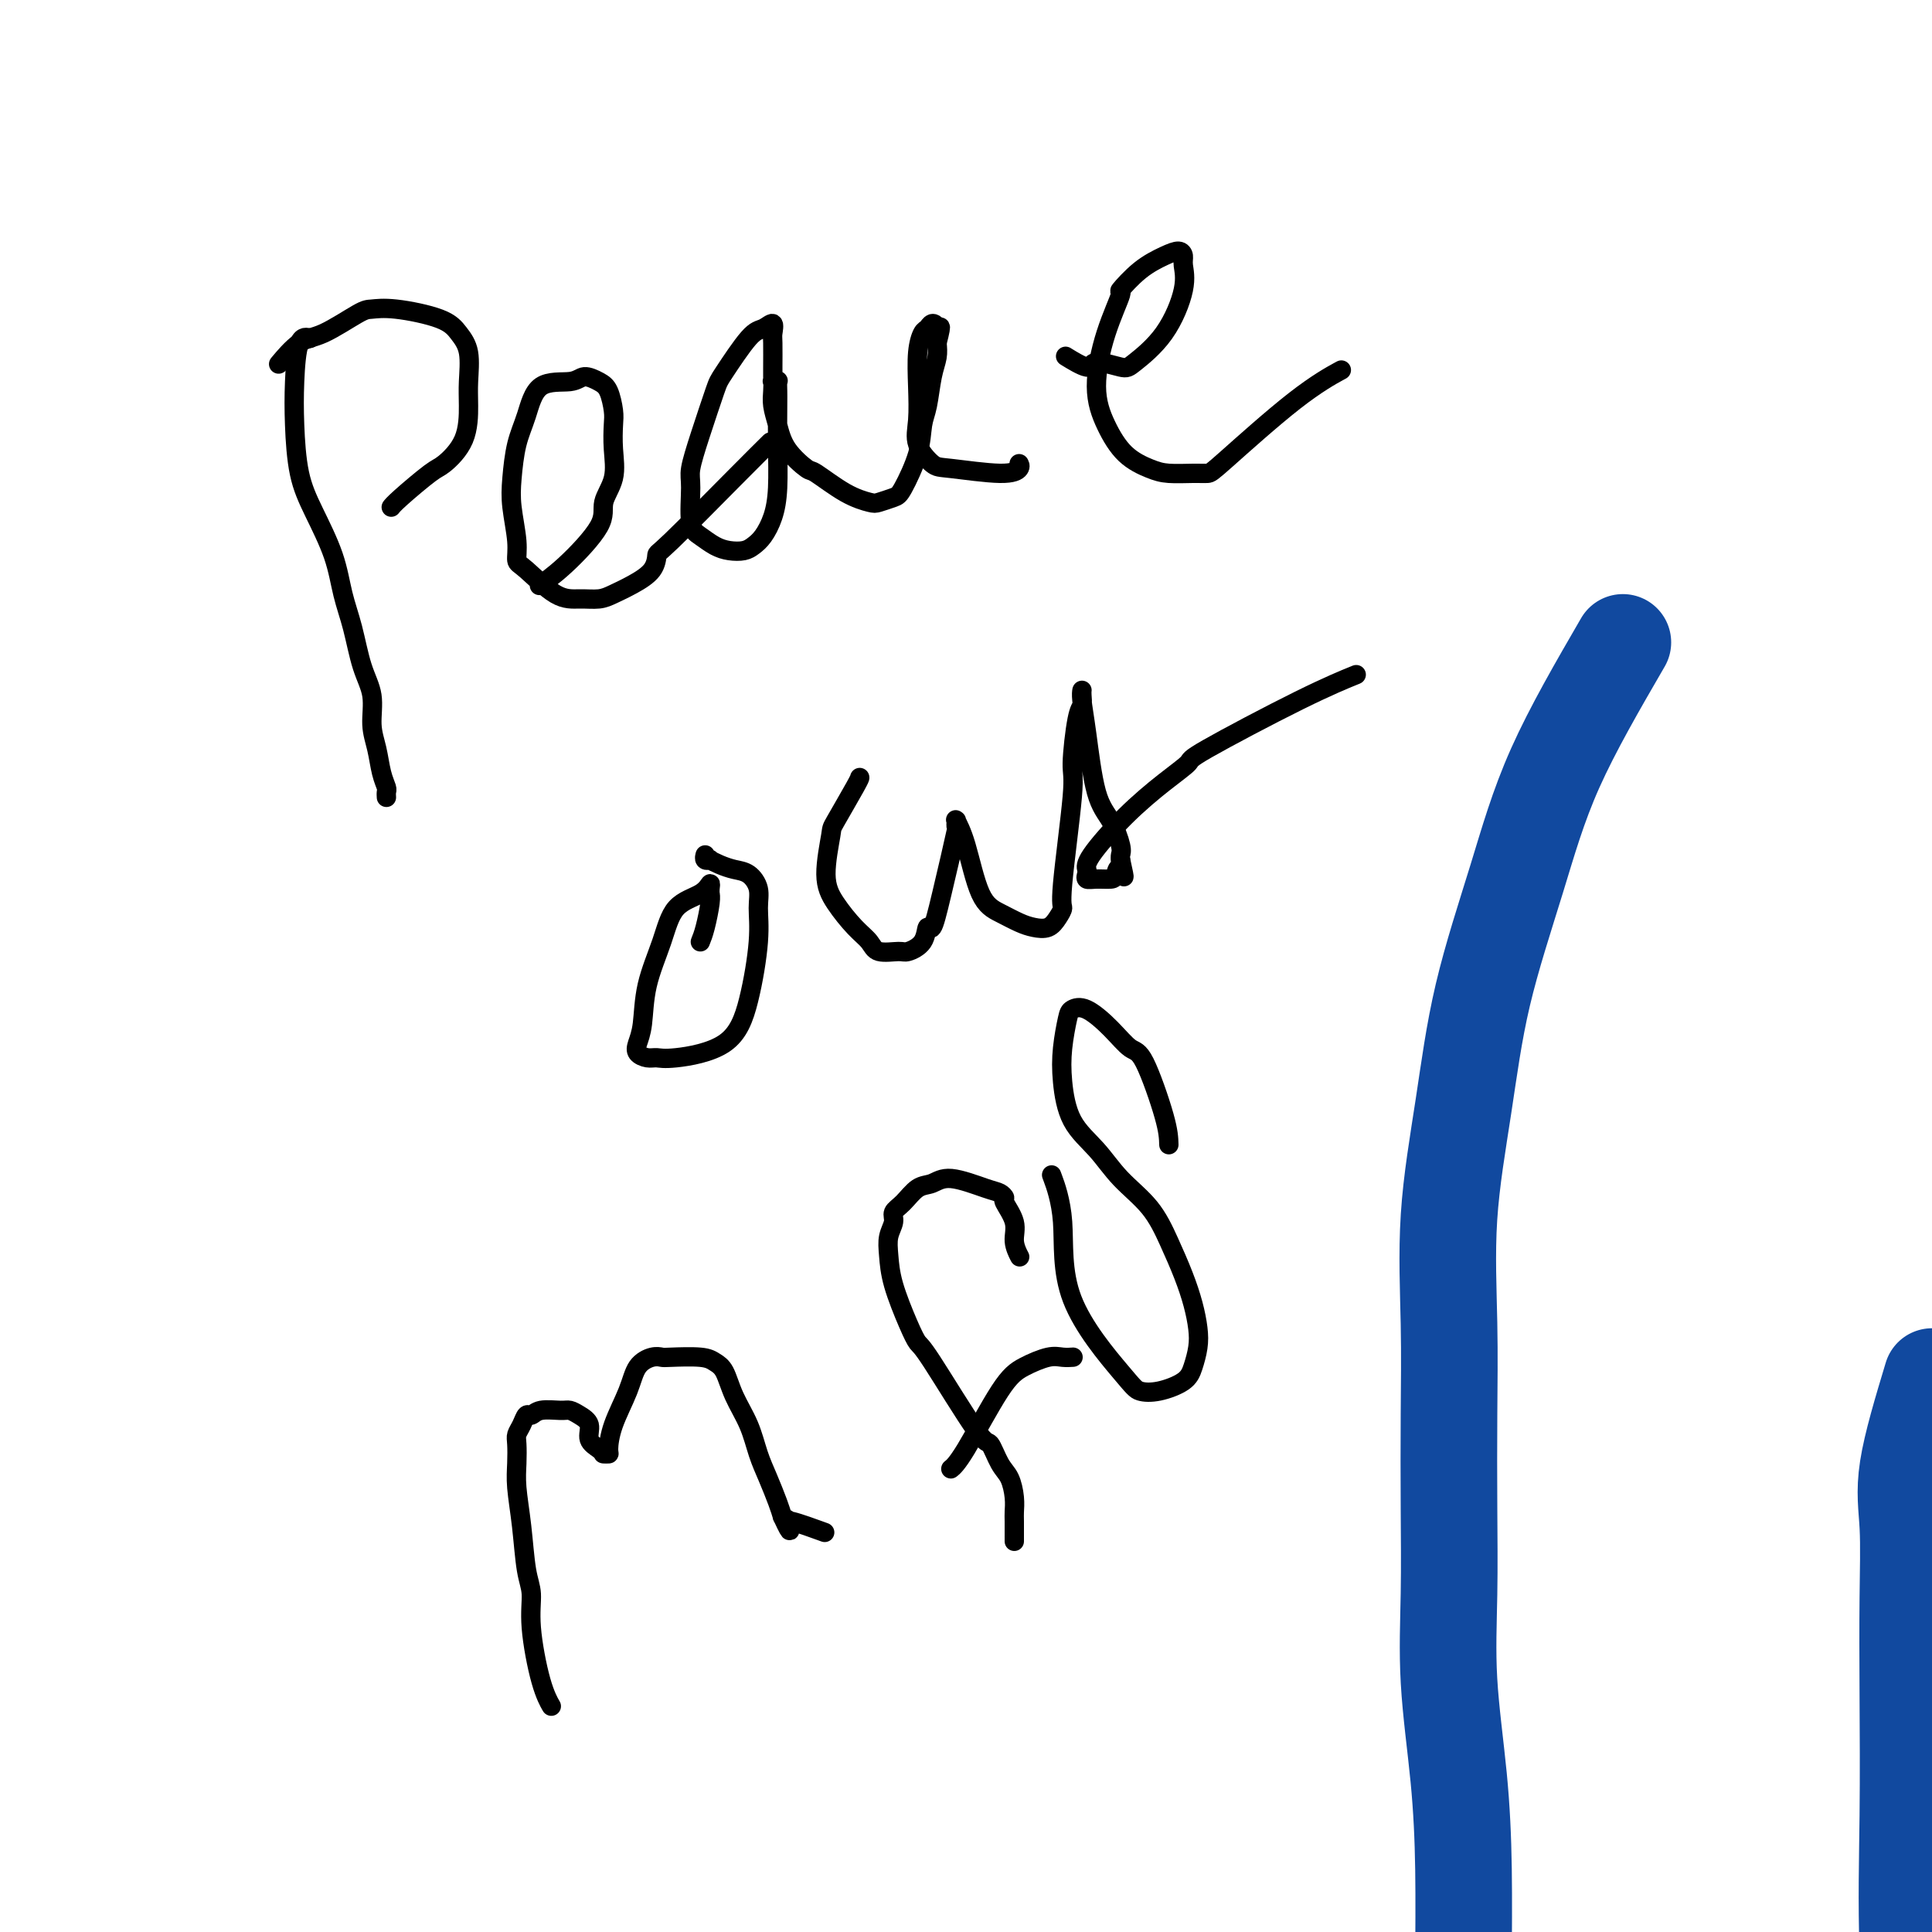 <svg viewBox='0 0 400 400' version='1.1' xmlns='http://www.w3.org/2000/svg' xmlns:xlink='http://www.w3.org/1999/xlink'><g fill='none' stroke='#11499F' stroke-width='20' stroke-linecap='round' stroke-linejoin='round'><path d='M336,133c-5.198,8.965 -10.395,17.930 -14,26c-3.605,8.070 -5.617,15.245 -8,23c-2.383,7.755 -5.136,16.091 -7,24c-1.864,7.909 -2.839,15.391 -4,23c-1.161,7.609 -2.507,15.346 -3,23c-0.493,7.654 -0.134,15.226 0,22c0.134,6.774 0.042,12.750 0,19c-0.042,6.250 -0.036,12.773 0,19c0.036,6.227 0.101,12.159 0,18c-0.101,5.841 -0.367,11.591 0,18c0.367,6.409 1.366,13.477 2,20c0.634,6.523 0.902,12.501 1,19c0.098,6.499 0.026,13.519 0,19c-0.026,5.481 -0.008,9.423 0,11c0.008,1.577 0.004,0.788 0,0'/><path d='M400,285c-2.113,7.006 -4.226,14.012 -5,19c-0.774,4.988 -0.209,7.957 0,12c0.209,4.043 0.062,9.161 0,15c-0.062,5.839 -0.040,12.401 0,20c0.040,7.599 0.098,16.236 0,25c-0.098,8.764 -0.352,17.655 0,28c0.352,10.345 1.309,22.145 2,34c0.691,11.855 1.116,23.764 2,36c0.884,12.236 2.227,24.799 4,37c1.773,12.201 3.975,24.041 6,36c2.025,11.959 3.874,24.036 6,35c2.126,10.964 4.529,20.815 7,29c2.471,8.185 5.012,14.704 7,20c1.988,5.296 3.425,9.370 4,11c0.575,1.630 0.287,0.815 0,0'/></g>
<g fill='none' stroke='#000000' stroke-width='4' stroke-linecap='round' stroke-linejoin='round'><path d='M64,70c-0.053,-0.020 -0.106,-0.040 0,0c0.106,0.040 0.370,0.140 0,0c-0.370,-0.140 -1.373,-0.520 -2,1c-0.627,1.520 -0.876,4.938 -1,8c-0.124,3.062 -0.122,5.766 0,9c0.122,3.234 0.364,6.998 1,10c0.636,3.002 1.664,5.243 3,8c1.336,2.757 2.979,6.031 4,9c1.021,2.969 1.422,5.634 2,8c0.578,2.366 1.335,4.435 2,7c0.665,2.565 1.239,5.628 2,8c0.761,2.372 1.710,4.054 2,6c0.290,1.946 -0.080,4.156 0,6c0.080,1.844 0.610,3.321 1,5c0.390,1.679 0.640,3.560 1,5c0.360,1.440 0.828,2.438 1,3c0.172,0.562 0.046,0.687 0,1c-0.046,0.313 -0.012,0.815 0,1c0.012,0.185 0.004,0.053 0,0c-0.004,-0.053 -0.002,-0.026 0,0'/><path d='M58,75c-0.002,0.002 -0.004,0.004 0,0c0.004,-0.004 0.013,-0.015 0,0c-0.013,0.015 -0.047,0.057 0,0c0.047,-0.057 0.177,-0.211 0,0c-0.177,0.211 -0.659,0.789 0,0c0.659,-0.789 2.460,-2.945 4,-4c1.540,-1.055 2.817,-1.010 5,-2c2.183,-0.990 5.270,-3.017 7,-4c1.730,-0.983 2.103,-0.923 3,-1c0.897,-0.077 2.317,-0.293 5,0c2.683,0.293 6.628,1.093 9,2c2.372,0.907 3.171,1.921 4,3c0.829,1.079 1.687,2.223 2,4c0.313,1.777 0.082,4.188 0,6c-0.082,1.812 -0.014,3.024 0,5c0.014,1.976 -0.024,4.715 -1,7c-0.976,2.285 -2.889,4.115 -4,5c-1.111,0.885 -1.422,0.825 -3,2c-1.578,1.175 -4.425,3.586 -6,5c-1.575,1.414 -1.879,1.833 -2,2c-0.121,0.167 -0.061,0.084 0,0'/><path d='M112,121c-0.026,0.017 -0.051,0.035 0,0c0.051,-0.035 0.180,-0.122 0,0c-0.180,0.122 -0.668,0.453 0,0c0.668,-0.453 2.490,-1.691 5,-4c2.510,-2.309 5.706,-5.689 7,-8c1.294,-2.311 0.687,-3.551 1,-5c0.313,-1.449 1.545,-3.105 2,-5c0.455,-1.895 0.131,-4.027 0,-6c-0.131,-1.973 -0.069,-3.787 0,-5c0.069,-1.213 0.146,-1.823 0,-3c-0.146,-1.177 -0.514,-2.919 -1,-4c-0.486,-1.081 -1.089,-1.501 -2,-2c-0.911,-0.499 -2.132,-1.077 -3,-1c-0.868,0.077 -1.385,0.809 -3,1c-1.615,0.191 -4.329,-0.160 -6,1c-1.671,1.160 -2.300,3.832 -3,6c-0.700,2.168 -1.470,3.831 -2,6c-0.530,2.169 -0.819,4.843 -1,7c-0.181,2.157 -0.254,3.797 0,6c0.254,2.203 0.836,4.968 1,7c0.164,2.032 -0.091,3.330 0,4c0.091,0.670 0.526,0.713 2,2c1.474,1.287 3.986,3.818 6,5c2.014,1.182 3.531,1.016 5,1c1.469,-0.016 2.891,0.118 4,0c1.109,-0.118 1.905,-0.487 3,-1c1.095,-0.513 2.489,-1.171 4,-2c1.511,-0.829 3.138,-1.831 4,-3c0.862,-1.169 0.960,-2.507 1,-3c0.040,-0.493 0.021,-0.143 3,-3c2.979,-2.857 8.956,-8.923 13,-13c4.044,-4.077 6.155,-6.165 7,-7c0.845,-0.835 0.422,-0.418 0,0'/><path d='M160,78c-0.000,-0.023 -0.000,-0.046 0,0c0.000,0.046 0.002,0.162 0,0c-0.002,-0.162 -0.006,-0.600 0,-2c0.006,-1.400 0.023,-3.761 0,-5c-0.023,-1.239 -0.087,-1.355 0,-2c0.087,-0.645 0.323,-1.819 0,-2c-0.323,-0.181 -1.206,0.630 -2,1c-0.794,0.370 -1.499,0.298 -3,2c-1.501,1.702 -3.799,5.179 -5,7c-1.201,1.821 -1.304,1.986 -2,4c-0.696,2.014 -1.985,5.876 -3,9c-1.015,3.124 -1.755,5.509 -2,7c-0.245,1.491 0.006,2.088 0,4c-0.006,1.912 -0.269,5.140 0,7c0.269,1.860 1.069,2.352 2,3c0.931,0.648 1.992,1.451 3,2c1.008,0.549 1.961,0.844 3,1c1.039,0.156 2.163,0.174 3,0c0.837,-0.174 1.387,-0.539 2,-1c0.613,-0.461 1.289,-1.019 2,-2c0.711,-0.981 1.459,-2.384 2,-4c0.541,-1.616 0.877,-3.446 1,-6c0.123,-2.554 0.034,-5.833 0,-9c-0.034,-3.167 -0.013,-6.221 0,-8c0.013,-1.779 0.017,-2.282 0,-3c-0.017,-0.718 -0.057,-1.651 0,-2c0.057,-0.349 0.211,-0.113 0,0c-0.211,0.113 -0.786,0.104 -1,0c-0.214,-0.104 -0.068,-0.304 0,0c0.068,0.304 0.057,1.112 0,2c-0.057,0.888 -0.160,1.856 0,3c0.160,1.144 0.583,2.463 1,4c0.417,1.537 0.830,3.291 2,5c1.170,1.709 3.099,3.373 4,4c0.901,0.627 0.773,0.217 2,1c1.227,0.783 3.808,2.758 6,4c2.192,1.242 3.995,1.751 5,2c1.005,0.249 1.211,0.236 2,0c0.789,-0.236 2.162,-0.696 3,-1c0.838,-0.304 1.141,-0.451 2,-2c0.859,-1.549 2.272,-4.501 3,-7c0.728,-2.499 0.770,-4.545 1,-6c0.230,-1.455 0.649,-2.318 1,-4c0.351,-1.682 0.633,-4.184 1,-6c0.367,-1.816 0.819,-2.948 1,-4c0.181,-1.052 0.090,-2.026 0,-3'/><path d='M194,71c1.380,-5.363 0.328,-2.770 0,-2c-0.328,0.770 0.066,-0.281 0,-1c-0.066,-0.719 -0.592,-1.104 -1,-1c-0.408,0.104 -0.697,0.698 -1,1c-0.303,0.302 -0.620,0.313 -1,1c-0.380,0.687 -0.824,2.051 -1,4c-0.176,1.949 -0.083,4.482 0,7c0.083,2.518 0.157,5.019 0,7c-0.157,1.981 -0.546,3.442 0,5c0.546,1.558 2.027,3.212 3,4c0.973,0.788 1.437,0.708 4,1c2.563,0.292 7.223,0.954 10,1c2.777,0.046 3.671,-0.526 4,-1c0.329,-0.474 0.094,-0.850 0,-1c-0.094,-0.150 -0.047,-0.075 0,0'/><path d='M221,74c0.001,0.000 0.001,0.001 0,0c-0.001,-0.001 -0.004,-0.003 0,0c0.004,0.003 0.015,0.010 0,0c-0.015,-0.010 -0.058,-0.035 0,0c0.058,0.035 0.215,0.132 0,0c-0.215,-0.132 -0.801,-0.494 0,0c0.801,0.494 2.990,1.845 4,2c1.010,0.155 0.842,-0.884 2,-1c1.158,-0.116 3.641,0.691 5,1c1.359,0.309 1.594,0.119 3,-1c1.406,-1.119 3.983,-3.166 6,-6c2.017,-2.834 3.475,-6.456 4,-9c0.525,-2.544 0.116,-4.009 0,-5c-0.116,-0.991 0.062,-1.508 0,-2c-0.062,-0.492 -0.364,-0.961 -1,-1c-0.636,-0.039 -1.605,0.350 -3,1c-1.395,0.650 -3.216,1.560 -5,3c-1.784,1.440 -3.531,3.408 -4,4c-0.469,0.592 0.340,-0.193 0,1c-0.340,1.193 -1.830,4.365 -3,8c-1.170,3.635 -2.019,7.734 -2,11c0.019,3.266 0.907,5.698 2,8c1.093,2.302 2.391,4.473 4,6c1.609,1.527 3.531,2.408 5,3c1.469,0.592 2.486,0.894 4,1c1.514,0.106 3.524,0.017 5,0c1.476,-0.017 2.418,0.037 3,0c0.582,-0.037 0.806,-0.164 4,-3c3.194,-2.836 9.360,-8.379 14,-12c4.640,-3.621 7.754,-5.320 9,-6c1.246,-0.680 0.623,-0.340 0,0'/><path d='M145,195c0.309,-0.764 0.619,-1.527 1,-3c0.381,-1.473 0.835,-3.654 1,-5c0.165,-1.346 0.041,-1.857 0,-2c-0.041,-0.143 0.001,0.083 0,0c-0.001,-0.083 -0.043,-0.476 0,-1c0.043,-0.524 0.173,-1.179 0,-1c-0.173,0.179 -0.648,1.191 -2,2c-1.352,0.809 -3.581,1.413 -5,3c-1.419,1.587 -2.028,4.155 -3,7c-0.972,2.845 -2.307,5.968 -3,9c-0.693,3.032 -0.744,5.975 -1,8c-0.256,2.025 -0.718,3.132 -1,4c-0.282,0.868 -0.386,1.495 0,2c0.386,0.505 1.261,0.886 2,1c0.739,0.114 1.340,-0.039 2,0c0.660,0.039 1.378,0.272 4,0c2.622,-0.272 7.149,-1.048 10,-3c2.851,-1.952 4.027,-5.080 5,-9c0.973,-3.920 1.744,-8.633 2,-12c0.256,-3.367 -0.004,-5.388 0,-7c0.004,-1.612 0.270,-2.814 0,-4c-0.270,-1.186 -1.076,-2.357 -2,-3c-0.924,-0.643 -1.964,-0.760 -3,-1c-1.036,-0.240 -2.067,-0.604 -3,-1c-0.933,-0.396 -1.766,-0.824 -2,-1c-0.234,-0.176 0.133,-0.099 0,0c-0.133,0.099 -0.767,0.219 -1,0c-0.233,-0.219 -0.067,-0.777 0,-1c0.067,-0.223 0.033,-0.112 0,0'/><path d='M178,161c0.001,0.006 0.002,0.013 0,0c-0.002,-0.013 -0.005,-0.045 0,0c0.005,0.045 0.020,0.166 -1,2c-1.020,1.834 -3.074,5.380 -4,7c-0.926,1.620 -0.725,1.315 -1,3c-0.275,1.685 -1.026,5.359 -1,8c0.026,2.641 0.830,4.248 2,6c1.170,1.752 2.707,3.647 4,5c1.293,1.353 2.343,2.162 3,3c0.657,0.838 0.922,1.705 2,2c1.078,0.295 2.971,0.020 4,0c1.029,-0.020 1.194,0.216 2,0c0.806,-0.216 2.252,-0.883 3,-2c0.748,-1.117 0.799,-2.683 1,-3c0.201,-0.317 0.551,0.615 1,0c0.449,-0.615 0.996,-2.778 2,-7c1.004,-4.222 2.466,-10.504 3,-13c0.534,-2.496 0.142,-1.207 0,-1c-0.142,0.207 -0.033,-0.667 0,-1c0.033,-0.333 -0.011,-0.126 0,0c0.011,0.126 0.078,0.169 0,0c-0.078,-0.169 -0.299,-0.550 0,0c0.299,0.550 1.118,2.032 2,5c0.882,2.968 1.825,7.424 3,10c1.175,2.576 2.580,3.273 4,4c1.420,0.727 2.854,1.484 4,2c1.146,0.516 2.004,0.791 3,1c0.996,0.209 2.131,0.350 3,0c0.869,-0.350 1.472,-1.193 2,-2c0.528,-0.807 0.981,-1.578 1,-2c0.019,-0.422 -0.398,-0.493 0,-5c0.398,-4.507 1.609,-13.449 2,-18c0.391,-4.551 -0.039,-4.712 0,-7c0.039,-2.288 0.546,-6.704 1,-9c0.454,-2.296 0.854,-2.473 1,-3c0.146,-0.527 0.039,-1.406 0,-2c-0.039,-0.594 -0.008,-0.904 0,-1c0.008,-0.096 -0.007,0.021 0,0c0.007,-0.021 0.036,-0.181 0,0c-0.036,0.181 -0.135,0.703 0,2c0.135,1.297 0.506,3.370 1,7c0.494,3.630 1.113,8.818 2,12c0.887,3.182 2.042,4.358 3,6c0.958,1.642 1.720,3.750 2,5c0.280,1.250 0.080,1.643 0,2c-0.080,0.357 -0.040,0.679 0,1'/><path d='M232,178c1.293,5.823 0.525,2.882 0,2c-0.525,-0.882 -0.806,0.297 -1,1c-0.194,0.703 -0.300,0.932 -1,1c-0.700,0.068 -1.993,-0.025 -3,0c-1.007,0.025 -1.728,0.168 -2,0c-0.272,-0.168 -0.094,-0.649 0,-1c0.094,-0.351 0.103,-0.574 0,-1c-0.103,-0.426 -0.320,-1.055 1,-3c1.320,-1.945 4.176,-5.205 7,-8c2.824,-2.795 5.616,-5.124 8,-7c2.384,-1.876 4.360,-3.298 5,-4c0.640,-0.702 -0.055,-0.683 4,-3c4.055,-2.317 12.861,-6.970 19,-10c6.139,-3.030 9.611,-4.437 11,-5c1.389,-0.563 0.694,-0.281 0,0'/><path d='M114,353c0.001,0.001 0.002,0.003 0,0c-0.002,-0.003 -0.006,-0.010 0,0c0.006,0.010 0.022,0.038 0,0c-0.022,-0.038 -0.082,-0.141 0,0c0.082,0.141 0.306,0.527 0,0c-0.306,-0.527 -1.143,-1.968 -2,-5c-0.857,-3.032 -1.736,-7.654 -2,-11c-0.264,-3.346 0.087,-5.416 0,-7c-0.087,-1.584 -0.612,-2.683 -1,-5c-0.388,-2.317 -0.641,-5.853 -1,-9c-0.359,-3.147 -0.825,-5.906 -1,-8c-0.175,-2.094 -0.058,-3.521 0,-5c0.058,-1.479 0.057,-3.008 0,-4c-0.057,-0.992 -0.169,-1.447 0,-2c0.169,-0.553 0.619,-1.206 1,-2c0.381,-0.794 0.693,-1.730 1,-2c0.307,-0.270 0.610,0.126 1,0c0.390,-0.126 0.869,-0.775 2,-1c1.131,-0.225 2.914,-0.026 4,0c1.086,0.026 1.474,-0.120 2,0c0.526,0.120 1.188,0.505 2,1c0.812,0.495 1.773,1.099 2,2c0.227,0.901 -0.280,2.098 0,3c0.280,0.902 1.347,1.510 2,2c0.653,0.490 0.893,0.863 1,1c0.107,0.137 0.082,0.038 0,0c-0.082,-0.038 -0.222,-0.014 0,0c0.222,0.014 0.807,0.019 1,0c0.193,-0.019 -0.005,-0.061 0,-1c0.005,-0.939 0.215,-2.773 1,-5c0.785,-2.227 2.146,-4.845 3,-7c0.854,-2.155 1.202,-3.846 2,-5c0.798,-1.154 2.048,-1.771 3,-2c0.952,-0.229 1.606,-0.072 2,0c0.394,0.072 0.527,0.058 2,0c1.473,-0.058 4.285,-0.159 6,0c1.715,0.159 2.332,0.579 3,1c0.668,0.421 1.386,0.841 2,2c0.614,1.159 1.124,3.055 2,5c0.876,1.945 2.119,3.938 3,6c0.881,2.062 1.401,4.192 2,6c0.599,1.808 1.277,3.295 2,5c0.723,1.705 1.492,3.630 2,5c0.508,1.370 0.754,2.185 1,3'/><path d='M162,314c2.383,5.168 1.340,2.089 1,1c-0.340,-1.089 0.022,-0.189 0,0c-0.022,0.189 -0.429,-0.334 1,0c1.429,0.334 4.694,1.524 6,2c1.306,0.476 0.653,0.238 0,0'/><path d='M211,260c0.009,0.018 0.019,0.036 0,0c-0.019,-0.036 -0.065,-0.125 0,0c0.065,0.125 0.242,0.465 0,0c-0.242,-0.465 -0.905,-1.736 -1,-3c-0.095,-1.264 0.376,-2.522 0,-4c-0.376,-1.478 -1.598,-3.175 -2,-4c-0.402,-0.825 0.017,-0.778 0,-1c-0.017,-0.222 -0.468,-0.713 -1,-1c-0.532,-0.287 -1.143,-0.368 -3,-1c-1.857,-0.632 -4.961,-1.813 -7,-2c-2.039,-0.187 -3.015,0.621 -4,1c-0.985,0.379 -1.981,0.331 -3,1c-1.019,0.669 -2.063,2.057 -3,3c-0.937,0.943 -1.766,1.441 -2,2c-0.234,0.559 0.129,1.177 0,2c-0.129,0.823 -0.750,1.849 -1,3c-0.250,1.151 -0.131,2.425 0,4c0.131,1.575 0.273,3.450 1,6c0.727,2.550 2.039,5.776 3,8c0.961,2.224 1.570,3.446 2,4c0.430,0.554 0.682,0.440 3,4c2.318,3.560 6.702,10.795 9,14c2.298,3.205 2.511,2.382 3,3c0.489,0.618 1.255,2.678 2,4c0.745,1.322 1.467,1.907 2,3c0.533,1.093 0.875,2.694 1,4c0.125,1.306 0.034,2.315 0,3c-0.034,0.685 -0.009,1.045 0,2c0.009,0.955 0.002,2.504 0,3c-0.002,0.496 -0.001,-0.063 0,0c0.001,0.063 0.000,0.748 0,1c-0.000,0.252 -0.000,0.072 0,0c0.000,-0.072 0.000,-0.036 0,0'/><path d='M197,304c0.003,-0.002 0.006,-0.005 0,0c-0.006,0.005 -0.021,0.017 0,0c0.021,-0.017 0.079,-0.063 0,0c-0.079,0.063 -0.296,0.234 0,0c0.296,-0.234 1.104,-0.872 3,-4c1.896,-3.128 4.880,-8.747 7,-12c2.120,-3.253 3.378,-4.140 5,-5c1.622,-0.860 3.610,-1.695 5,-2c1.390,-0.305 2.182,-0.082 3,0c0.818,0.082 1.662,0.023 2,0c0.338,-0.023 0.169,-0.012 0,0'/><path d='M242,237c-0.037,-1.357 -0.075,-2.715 -1,-6c-0.925,-3.285 -2.738,-8.499 -4,-11c-1.262,-2.501 -1.973,-2.289 -3,-3c-1.027,-0.711 -2.370,-2.345 -4,-4c-1.630,-1.655 -3.548,-3.331 -5,-4c-1.452,-0.669 -2.438,-0.329 -3,0c-0.562,0.329 -0.699,0.648 -1,2c-0.301,1.352 -0.764,3.735 -1,6c-0.236,2.265 -0.244,4.410 0,7c0.244,2.590 0.740,5.625 2,8c1.260,2.375 3.286,4.090 5,6c1.714,1.910 3.117,4.015 5,6c1.883,1.985 4.245,3.850 6,6c1.755,2.150 2.902,4.584 4,7c1.098,2.416 2.148,4.814 3,7c0.852,2.186 1.507,4.161 2,6c0.493,1.839 0.825,3.544 1,5c0.175,1.456 0.195,2.664 0,4c-0.195,1.336 -0.604,2.799 -1,4c-0.396,1.201 -0.780,2.139 -2,3c-1.220,0.861 -3.278,1.644 -5,2c-1.722,0.356 -3.110,0.283 -4,0c-0.890,-0.283 -1.283,-0.778 -4,-4c-2.717,-3.222 -7.759,-9.173 -10,-15c-2.241,-5.827 -1.680,-11.530 -2,-16c-0.320,-4.470 -1.520,-7.706 -2,-9c-0.480,-1.294 -0.240,-0.647 0,0'/></g>
</svg>